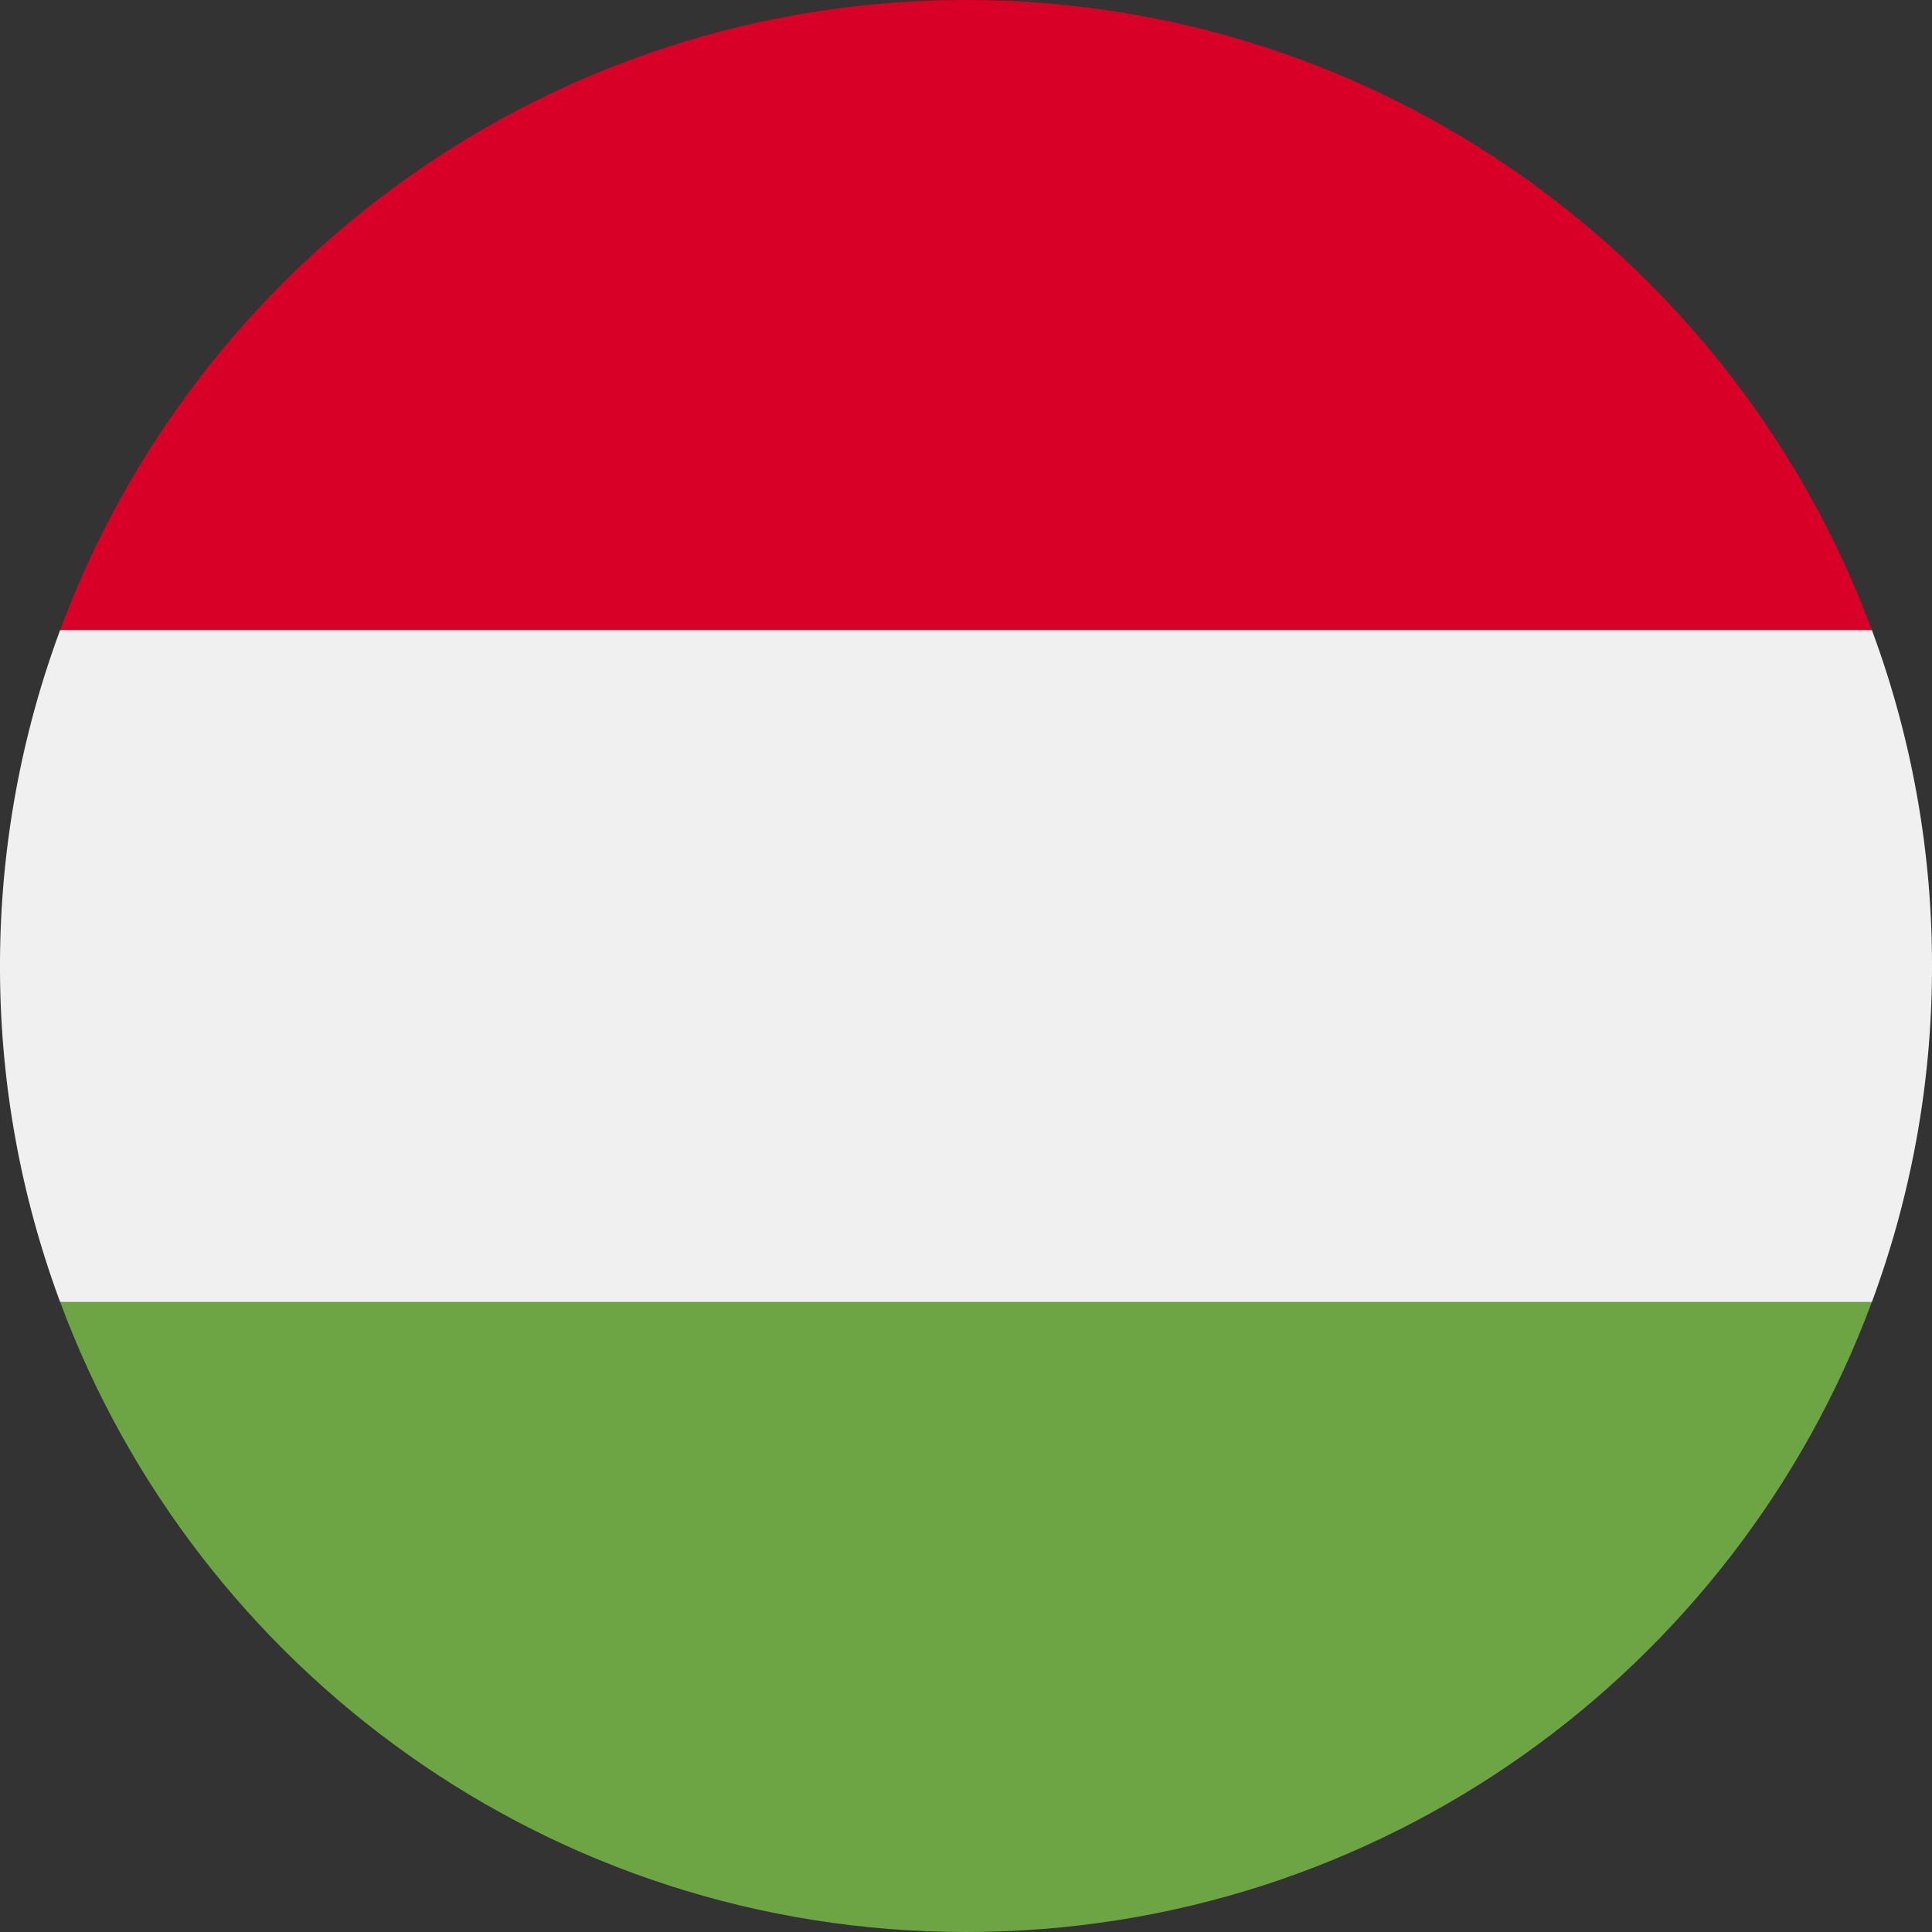 <svg
  xmlns="http://www.w3.org/2000/svg"
  width="32"
  height="32"
  fill="none"
  viewBox="0 0 32 32"
>
  <rect x="0" y="0" width="32" height="32" fill="#333333" stroke="none"/>
  <g clip-path="url(#FlagHuIcon__a)">
    <path
      fill="#F0F0F0"
      d="M.996 10.436A16 16 0 0 0 0 16c-.002 1.9.335 3.784.996 5.565L16 22.956l15.004-1.39c.66-1.782.998-3.666.996-5.566.002-1.9-.335-3.784-.996-5.565L16 9.044z"
    />
    <path
      fill="#D80027"
      d="M16 0C9.12 0 3.256 4.342.996 10.436h30.008C28.744 4.342 22.88 0 16 0"
    />
    <path
      fill="#6DA544"
      d="M16 32c6.88 0 12.744-4.342 15.004-10.436H.996C3.256 27.659 9.12 32 16 32"
    />
  </g>
  <defs>
    <clipPath id="FlagHuIcon__a">
      <path fill="#fff" d="M0 0h32v32H0z" />
    </clipPath>
  </defs>
</svg>
